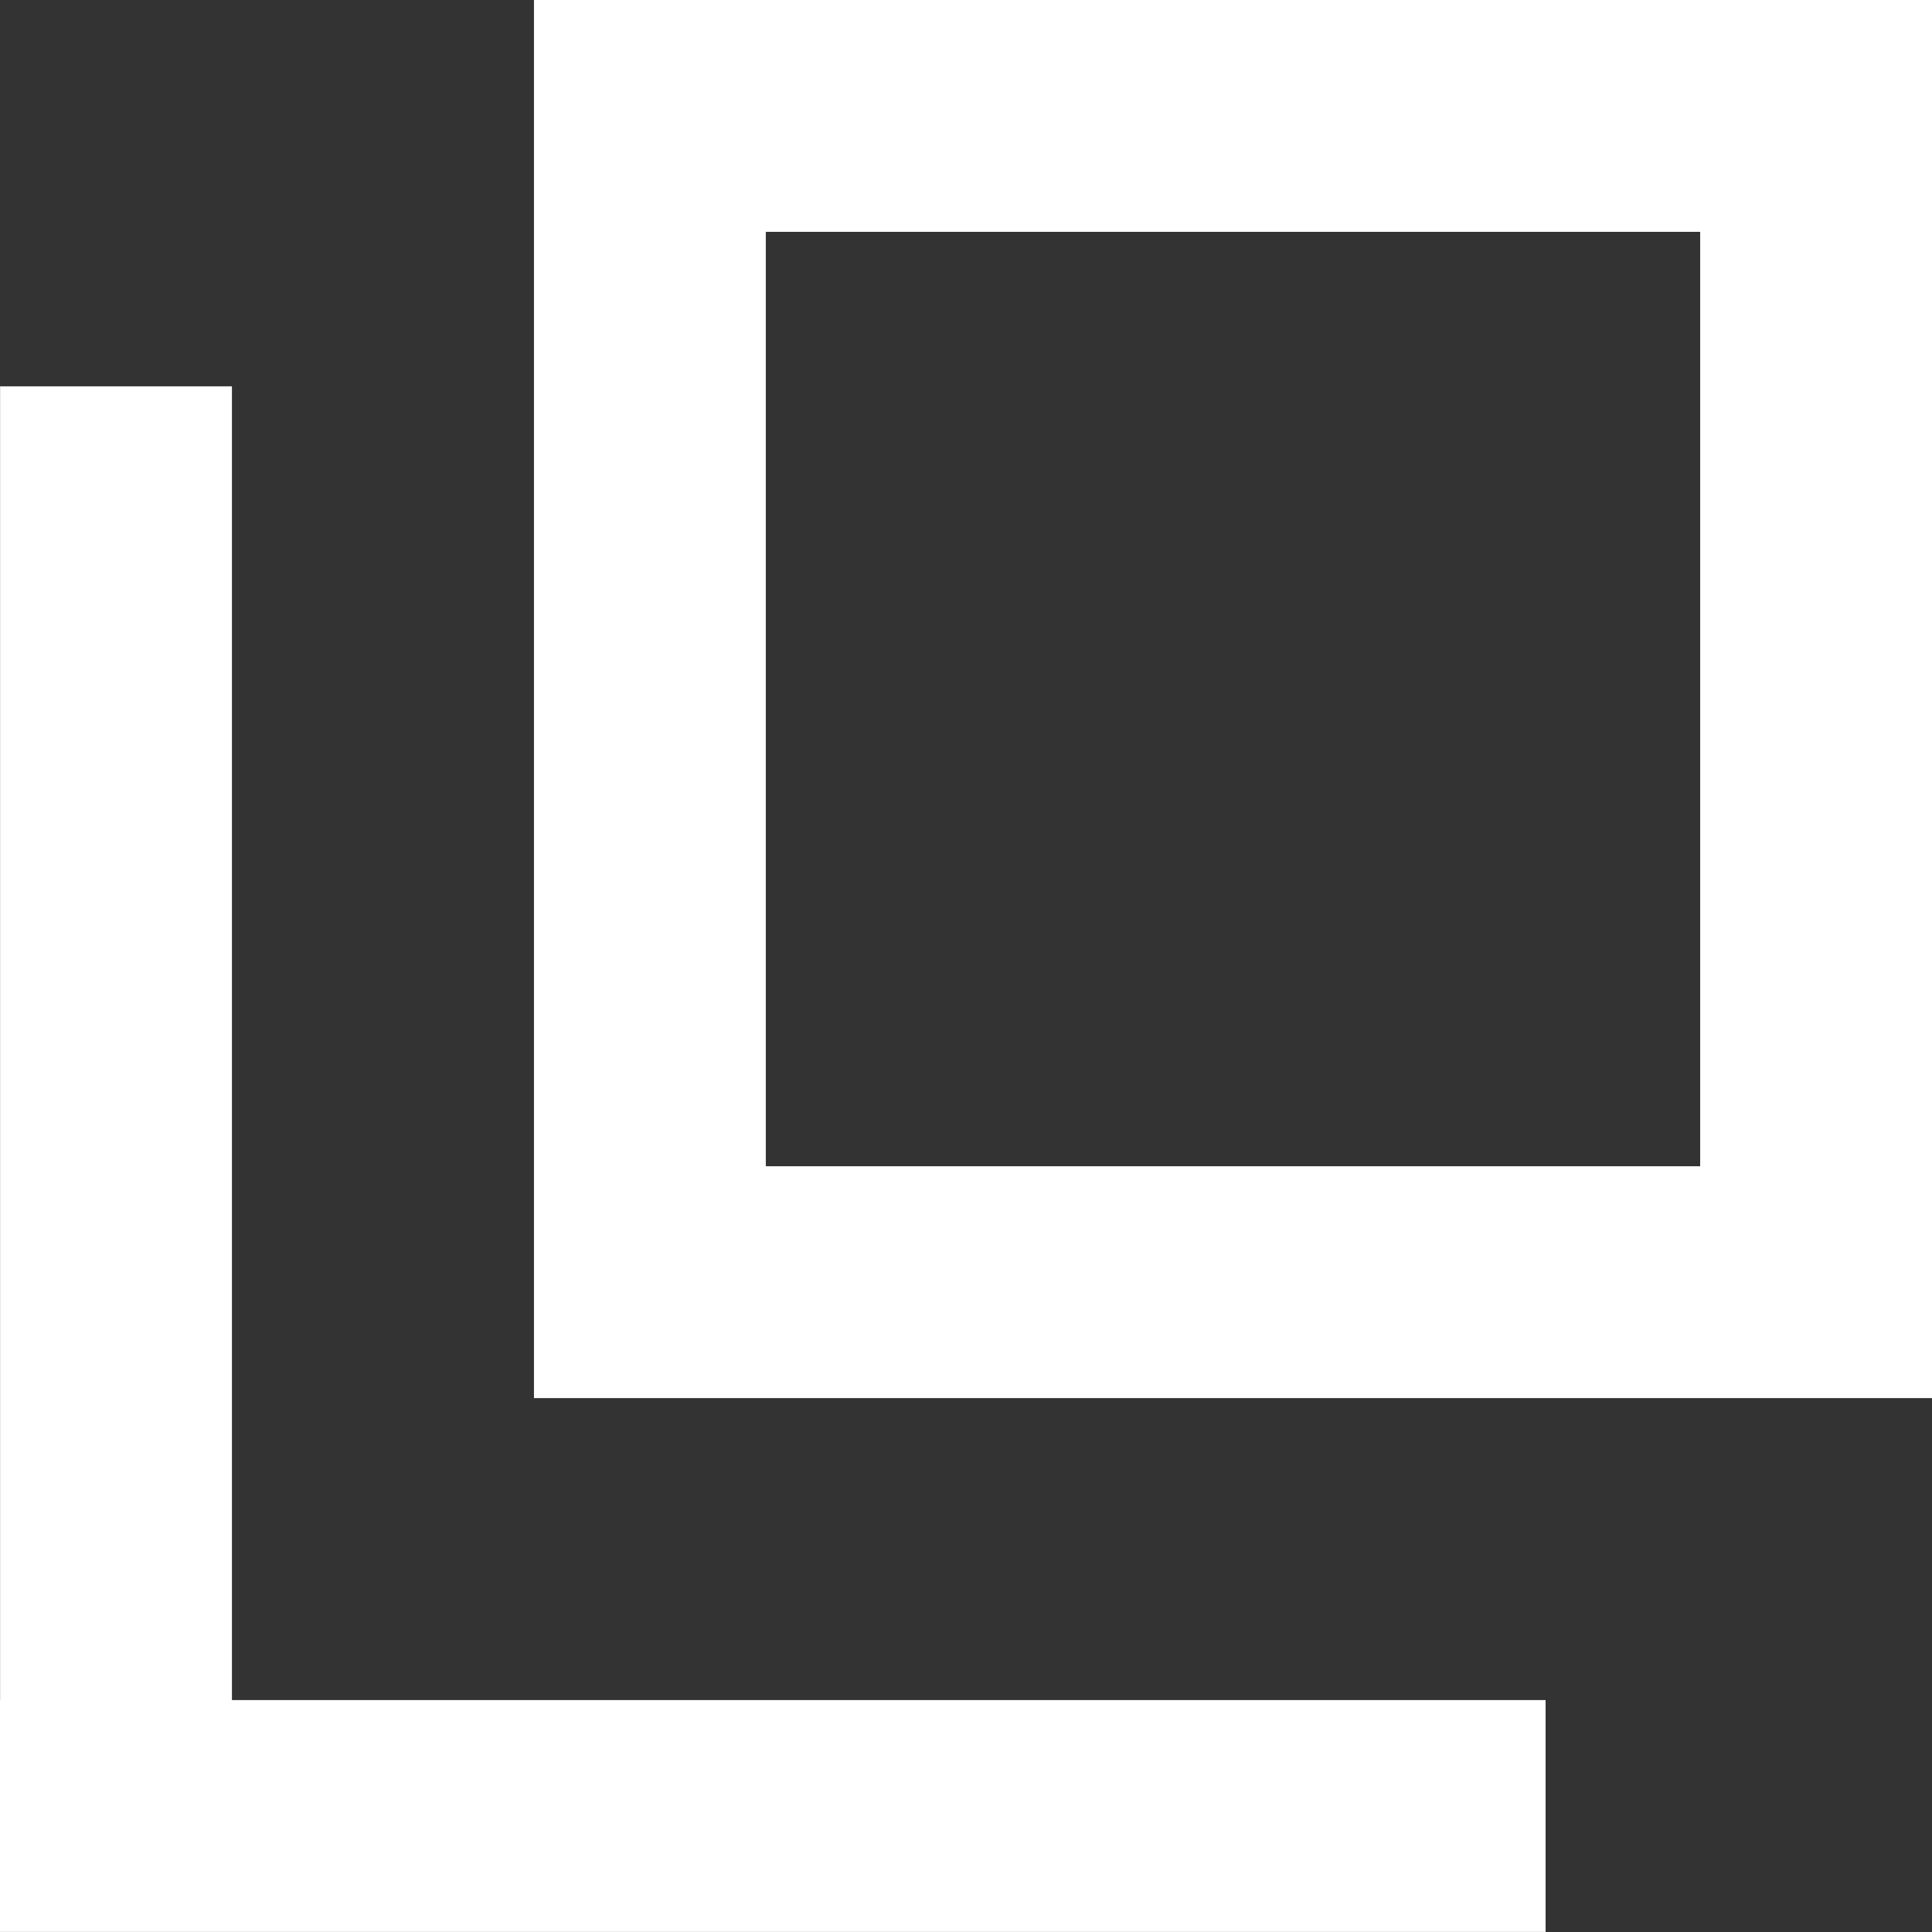 <svg xmlns="http://www.w3.org/2000/svg" viewBox="0 0 100 100"><rect x="0" y="0" width="100" height="100" fill="#333333" stroke="none"/><defs><style>.cls-1{fill:#fff;}</style></defs><polygon class="cls-1" points="12.005 19.996 0.005 19.996 0.005 87.996 0 87.996 0 99.996 0.005 99.996 12.005 99.996 80 99.996 80 87.996 12.005 87.996 12.005 19.996"/><path class="cls-1" d="M27.638,0V72.365H100V0ZM88,60.365H39.638V12H88Z"/></svg>